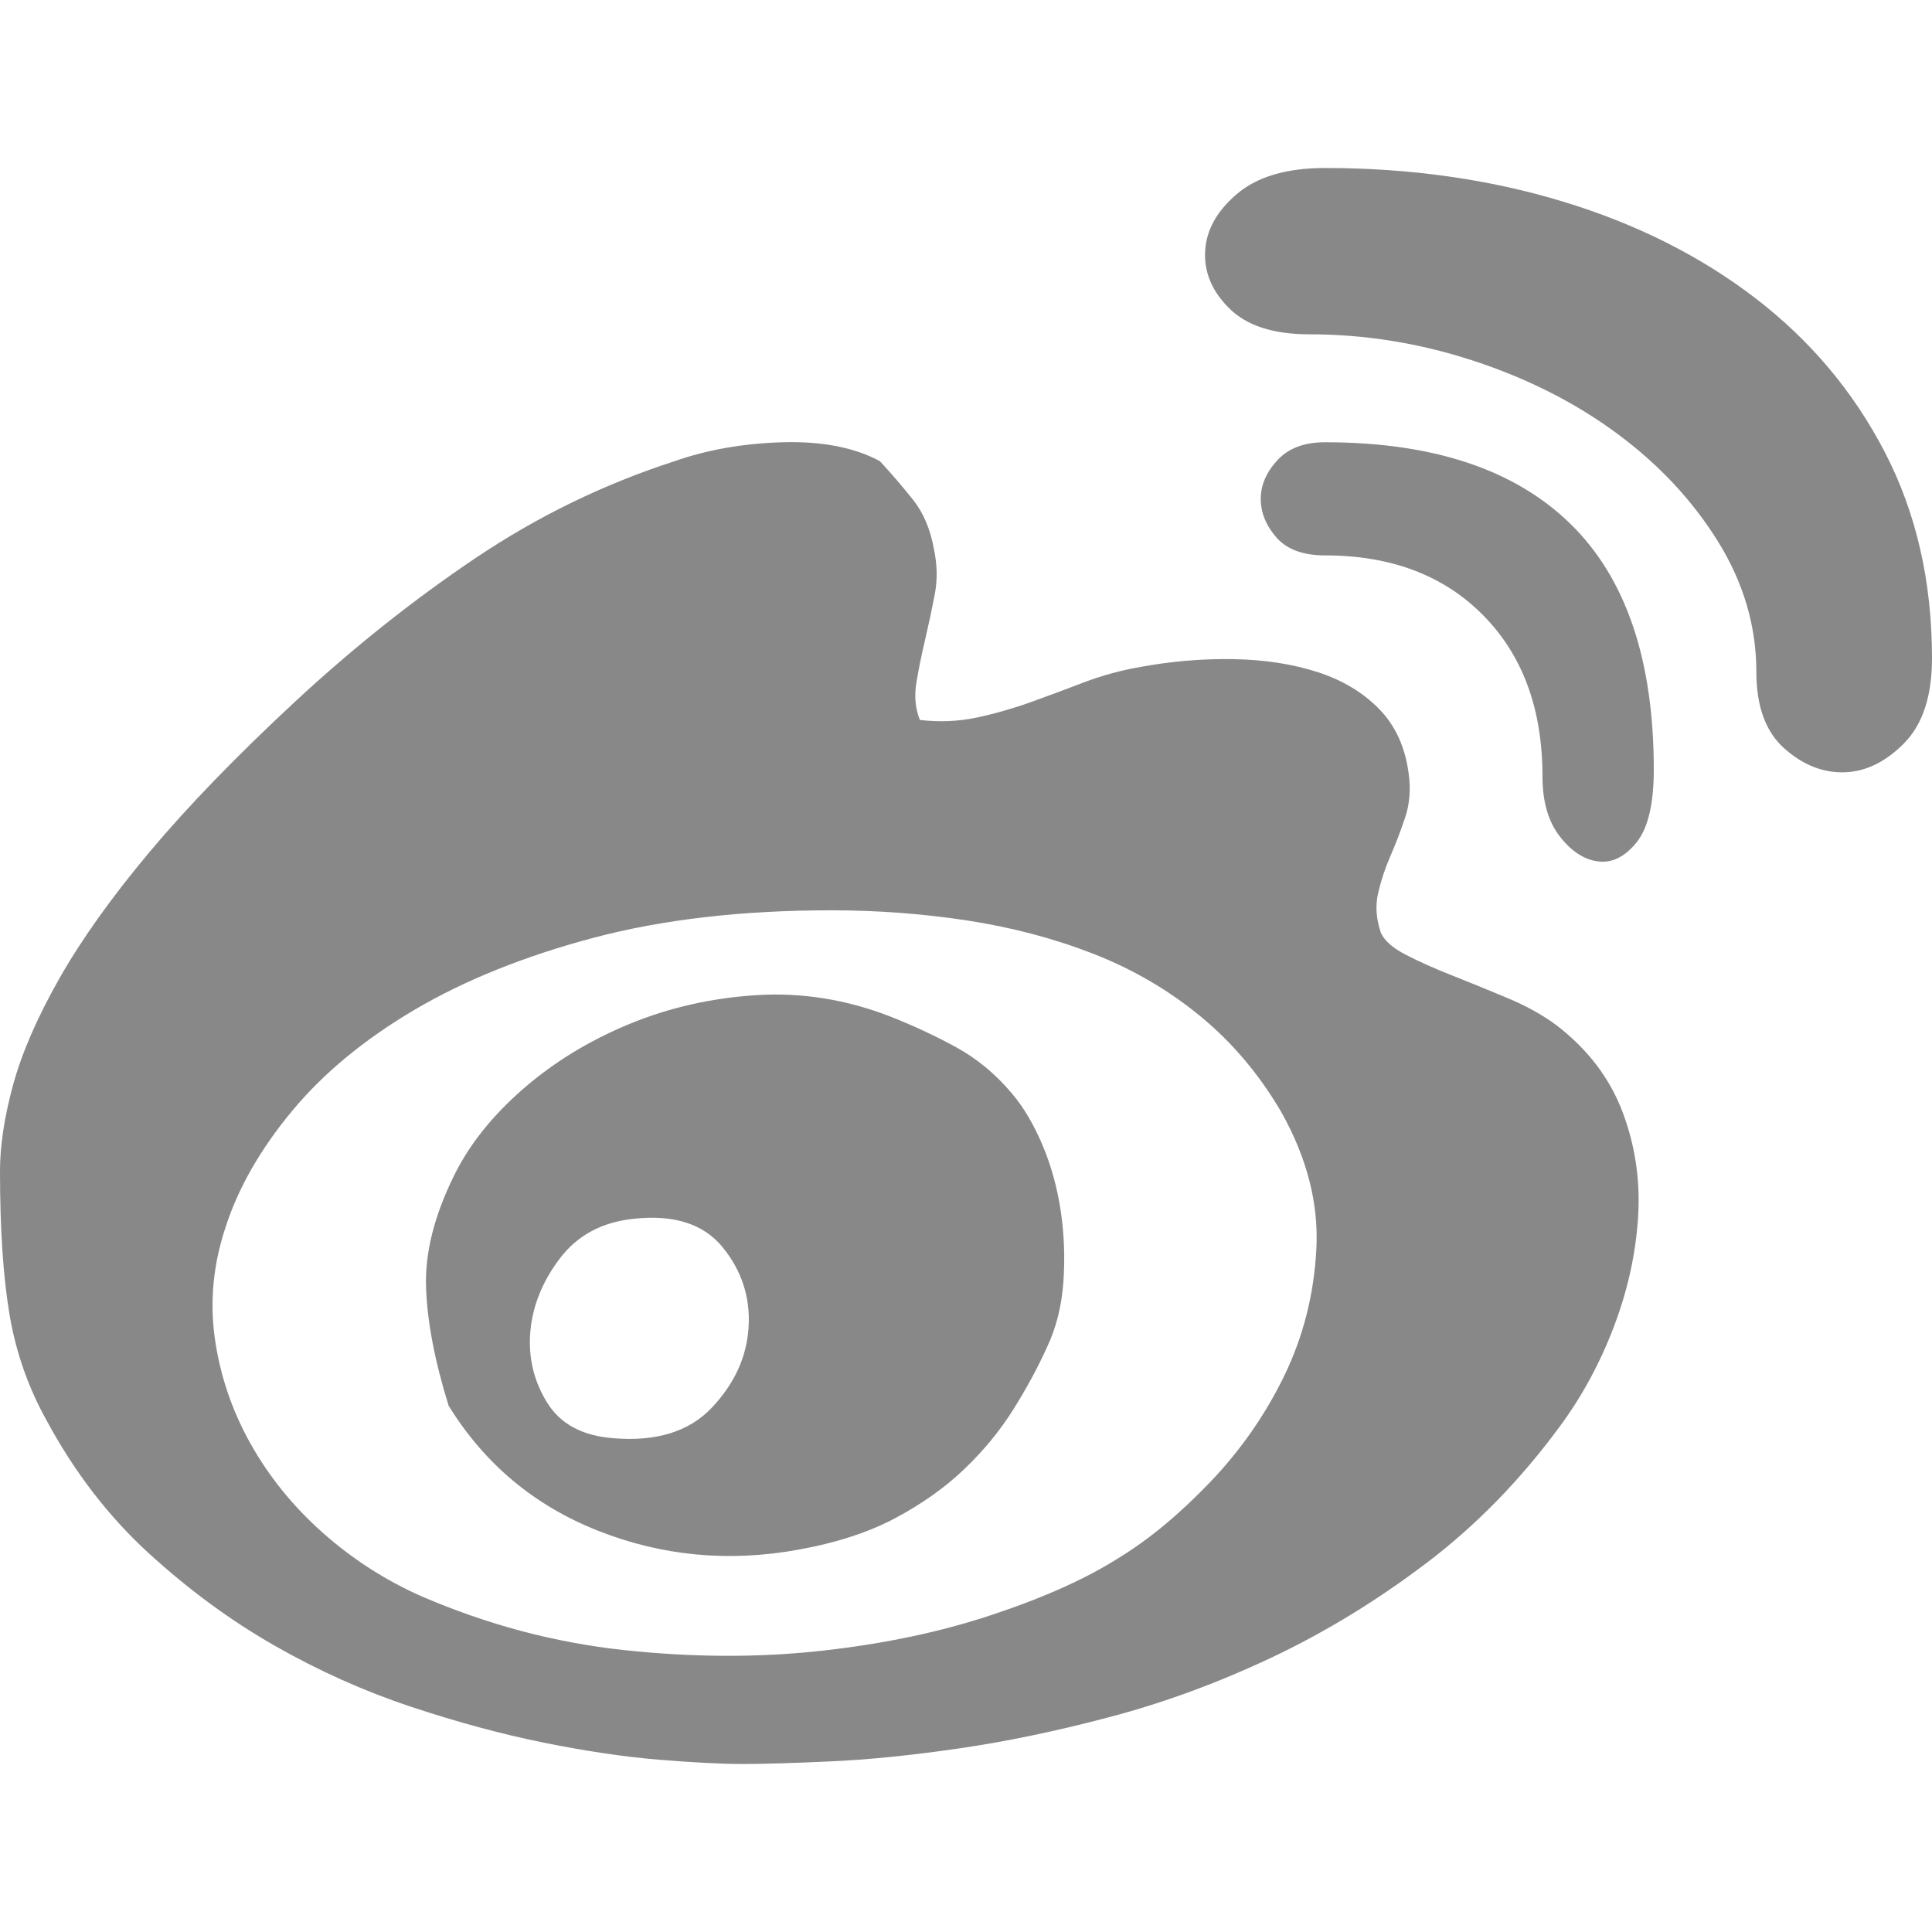 <svg xmlns="http://www.w3.org/2000/svg" xmlns:xlink="http://www.w3.org/1999/xlink" fill="none" version="1.1" width="23" height="23" viewBox="0 0 23 19"><g><path d="M18.528,10.204Q19.087,10.633,19.315,11.235Q19.543,11.837,19.501,12.49Q19.46,13.143,19.212,13.796Q18.963,14.449,18.57,14.98Q17.866,15.939,16.976,16.612Q16.085,17.286,15.133,17.735Q14.181,18.184,13.218,18.439Q12.256,18.694,11.407,18.816Q10.558,18.939,9.885,18.969Q9.212,19,8.84,19Q8.467,19,7.846,18.949Q7.225,18.898,6.469,18.745Q5.714,18.592,4.886,18.316Q4.058,18.041,3.271,17.592Q2.484,17.143,1.77,16.49Q1.056,15.837,0.559,14.918Q0.228,14.326,0.114,13.653Q0,12.98,0,11.939Q0,11.49,0.155,10.918Q0.311,10.347,0.704,9.653Q1.097,8.959,1.78,8.143Q2.464,7.327,3.519,6.347Q4.554,5.388,5.662,4.643Q6.77,3.898,8.032,3.49Q8.612,3.286,9.316,3.265Q10.02,3.245,10.475,3.49Q10.682,3.714,10.869,3.949Q11.055,4.184,11.117,4.531Q11.179,4.816,11.127,5.082Q11.076,5.347,11.014,5.612Q10.951,5.878,10.91,6.122Q10.869,6.367,10.951,6.571Q11.303,6.612,11.635,6.541Q11.966,6.469,12.276,6.357Q12.587,6.245,12.908,6.122Q13.229,6,13.581,5.939Q14.139,5.837,14.688,5.847Q15.237,5.857,15.682,6Q16.127,6.143,16.417,6.439Q16.707,6.735,16.769,7.204Q16.81,7.49,16.727,7.735Q16.645,7.98,16.551,8.194Q16.458,8.408,16.406,8.633Q16.355,8.857,16.438,9.102Q16.5,9.245,16.738,9.367Q16.976,9.49,17.286,9.612Q17.597,9.735,17.938,9.878Q18.28,10.02,18.528,10.204ZM13.311,16.551Q13.85,16.224,14.398,15.653Q14.947,15.082,15.289,14.378Q15.63,13.674,15.671,12.867Q15.713,12.061,15.257,11.245Q14.864,10.571,14.295,10.102Q13.726,9.633,13.022,9.357Q12.318,9.082,11.521,8.959Q10.724,8.837,9.896,8.837Q8.302,8.837,7.07,9.163Q5.838,9.49,4.937,10.02Q4.037,10.551,3.478,11.225Q2.919,11.898,2.691,12.592Q2.464,13.265,2.557,13.929Q2.65,14.592,2.981,15.184Q3.312,15.775,3.84,16.245Q4.368,16.714,5.01,17Q6.19,17.51,7.422,17.643Q8.653,17.776,9.771,17.653Q10.889,17.531,11.81,17.224Q12.732,16.918,13.311,16.551ZM10.6,10.102Q11.014,10.265,11.386,10.469Q11.759,10.674,12.049,11.02Q12.256,11.265,12.411,11.633Q12.566,12,12.628,12.418Q12.69,12.837,12.659,13.265Q12.628,13.694,12.463,14.041Q12.297,14.408,12.059,14.786Q11.821,15.163,11.479,15.49Q11.138,15.816,10.662,16.071Q10.185,16.326,9.502,16.449Q8.26,16.674,7.122,16.224Q5.983,15.775,5.341,14.735Q5.093,13.939,5.072,13.326Q5.051,12.714,5.403,12Q5.672,11.449,6.221,10.969Q6.77,10.49,7.484,10.194Q8.198,9.898,9.005,9.847Q9.813,9.796,10.6,10.102ZM7.308,15.122Q8.074,15.184,8.477,14.755Q8.881,14.326,8.912,13.796Q8.943,13.265,8.602,12.847Q8.26,12.429,7.536,12.51Q6.977,12.571,6.666,12.98Q6.356,13.388,6.314,13.847Q6.273,14.306,6.511,14.694Q6.749,15.082,7.308,15.122ZM15.775,0Q17.286,0,18.601,0.398Q19.915,0.796,20.899,1.551Q21.882,2.306,22.441,3.388Q23,4.469,23,5.837Q23,6.51,22.669,6.847Q22.337,7.184,21.954,7.194Q21.572,7.204,21.24,6.908Q20.909,6.612,20.909,6Q20.909,5.184,20.454,4.449Q19.998,3.714,19.253,3.163Q18.508,2.612,17.545,2.296Q16.582,1.98,15.589,1.98Q14.947,1.98,14.636,1.673Q14.326,1.367,14.347,0.99Q14.367,0.612,14.729,0.306Q15.092,-5.13178e-7,15.775,0L15.775,0ZM15.775,3.265Q17.7,3.265,18.694,4.235Q19.688,5.204,19.688,7.163Q19.688,7.776,19.481,8.031Q19.274,8.286,19.025,8.255Q18.777,8.224,18.57,7.959Q18.363,7.694,18.363,7.245Q18.363,6.041,17.659,5.327Q16.955,4.612,15.775,4.612Q15.382,4.612,15.195,4.398Q15.009,4.184,15.009,3.939Q15.009,3.694,15.206,3.48Q15.402,3.265,15.775,3.265Z" fill="#888888" fill-opacity="1"/></g></svg>